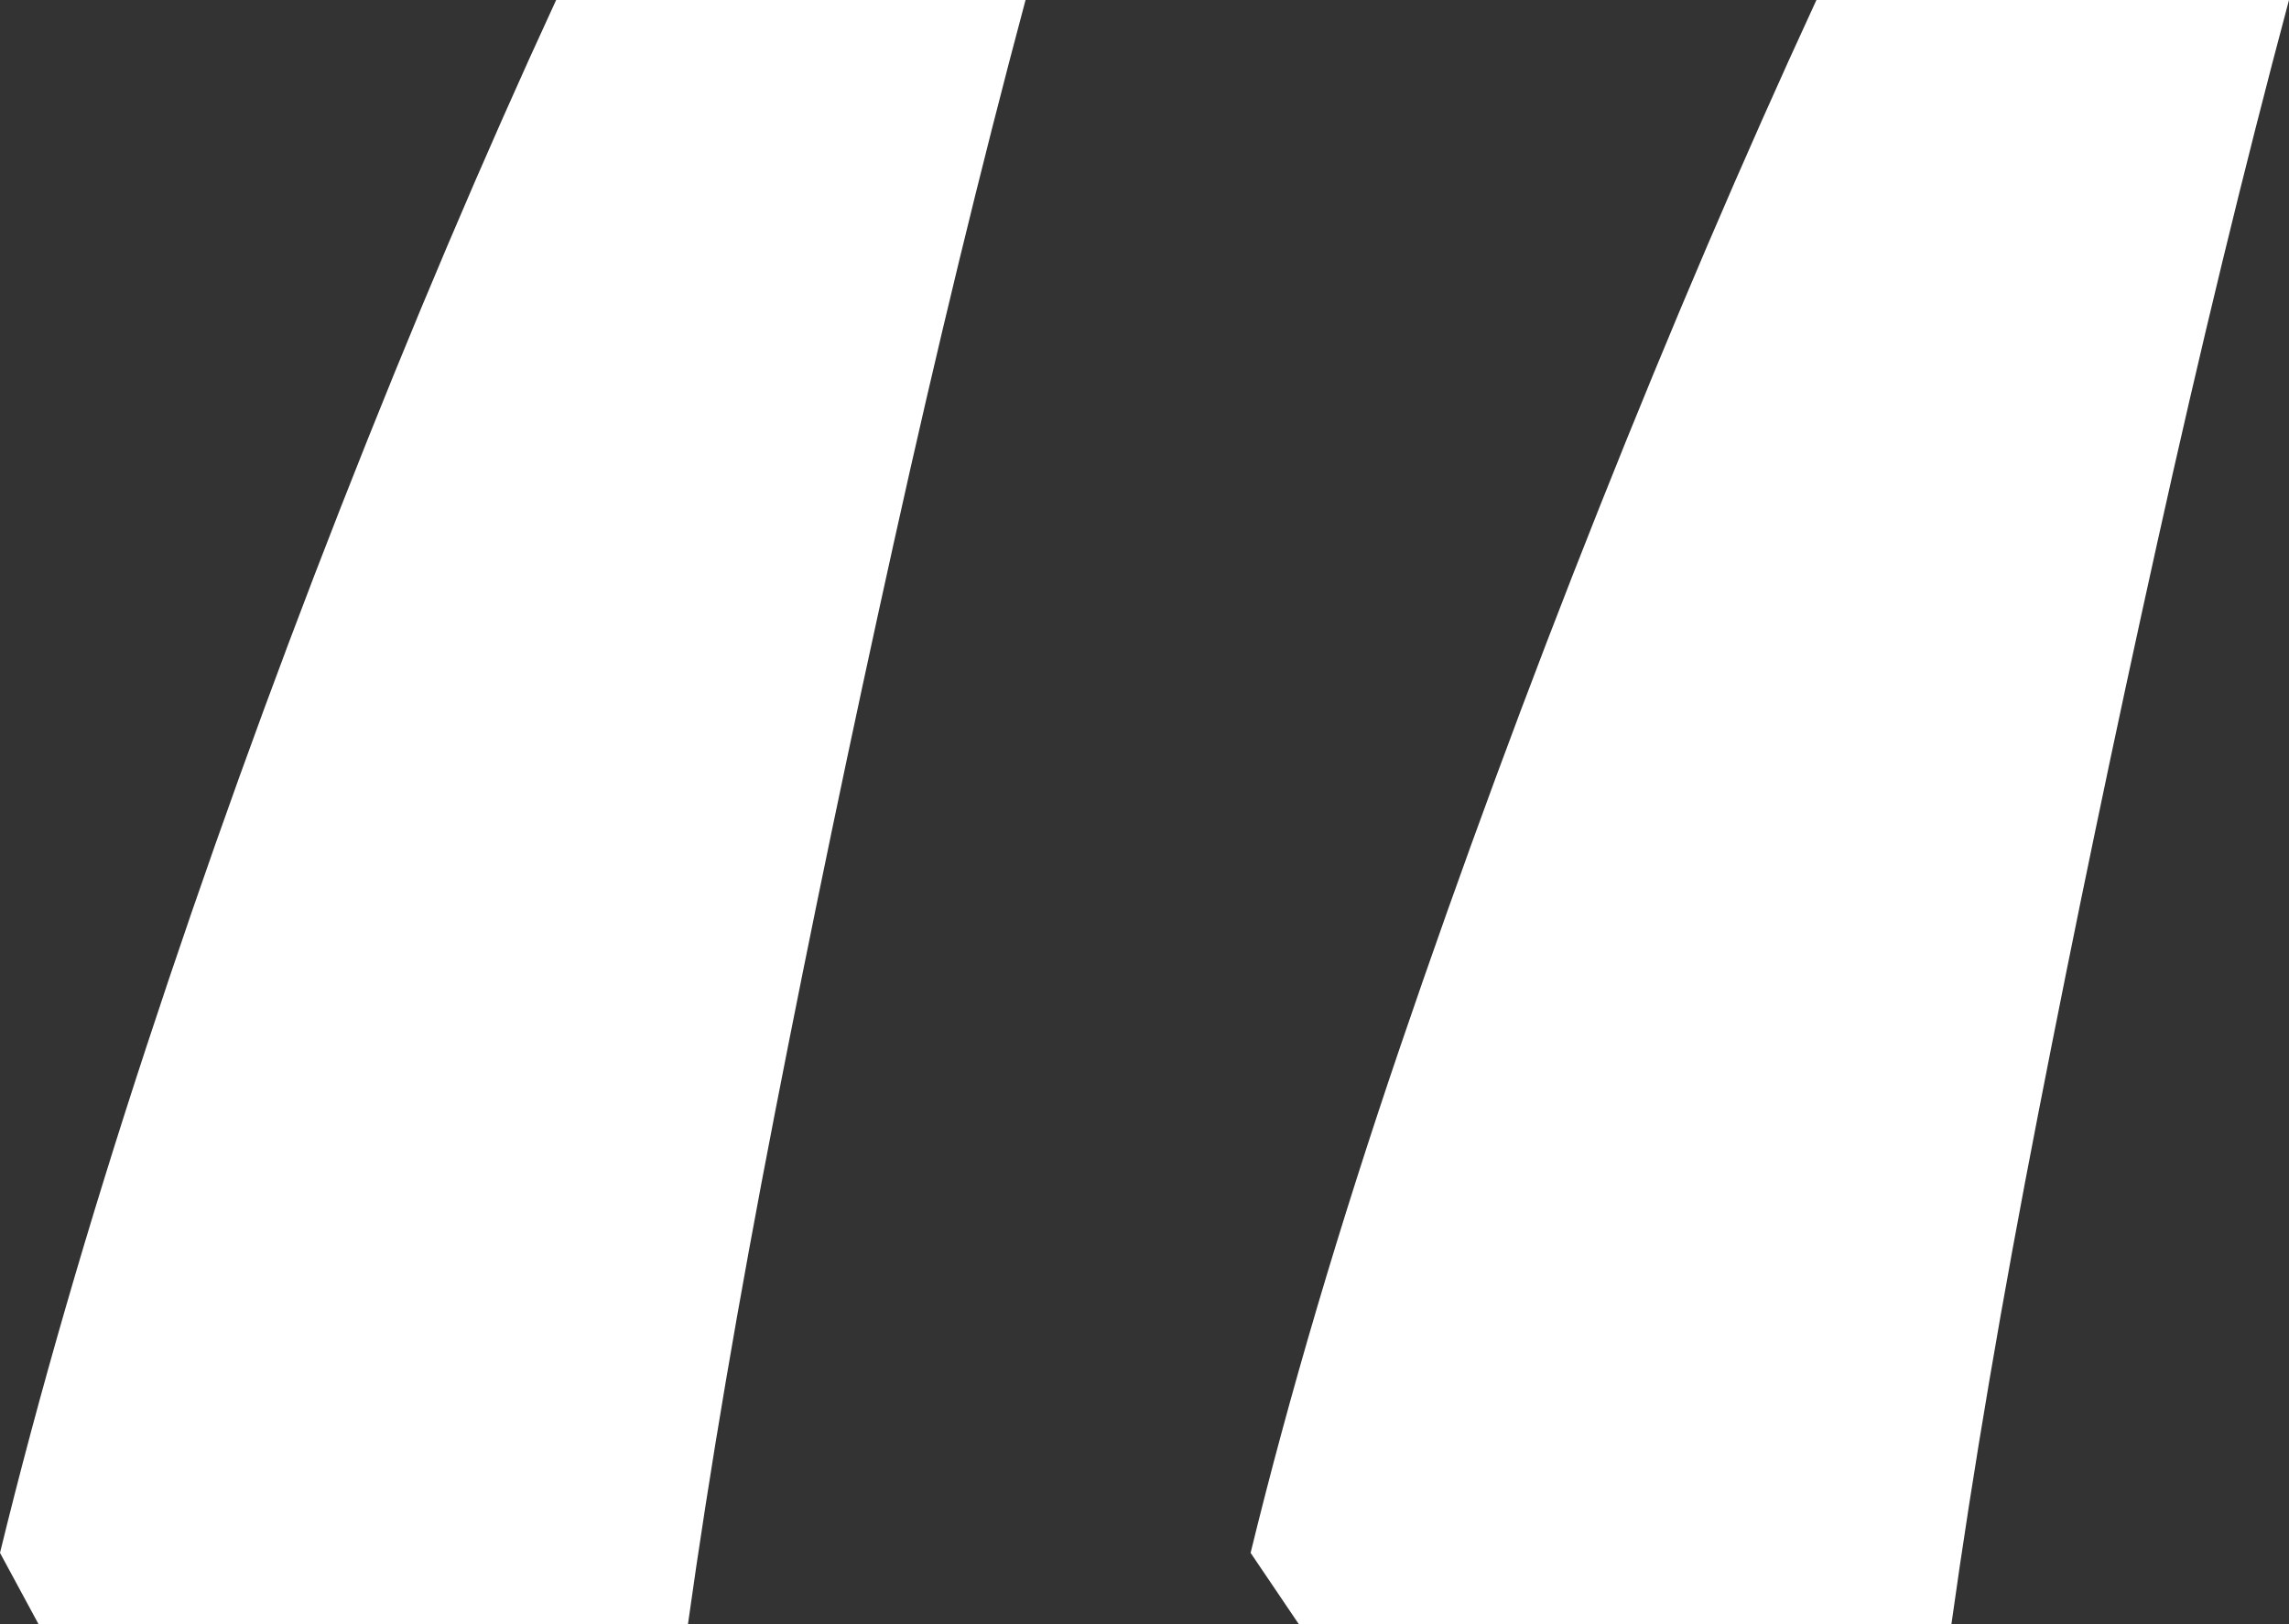 <?xml version="1.0" encoding="UTF-8"?>
<svg width="31px" height="22px" viewBox="0 0 31 22" version="1.1" xmlns="http://www.w3.org/2000/svg" xmlns:xlink="http://www.w3.org/1999/xlink">
    <rect x="0" y="0" width="31" height="22" fill="#333333" stroke="none"/>
    <title>“</title>
    <g id="Page-1" stroke="none" stroke-width="1" fill="none" fill-rule="evenodd">
        <g id="Careers-Landing-Page" transform="translate(-486, -2772)" fill="#FFFFFF" fill-rule="nonzero">
            <g id="“" transform="translate(486, 2772)">
                <path d="M31,0 C30.39,2.283 29.795,4.735 29.215,7.355 C28.634,9.975 28.097,12.552 27.604,15.084 C27.11,17.616 26.719,19.921 26.428,22 L17.59,22 L16.937,21.034 C17.459,18.897 18.134,16.613 18.961,14.184 C19.789,11.754 20.688,9.317 21.661,6.872 C22.633,4.428 23.613,2.137 24.6,0 L31,0 Z M13.889,0 C13.279,2.283 12.684,4.735 12.104,7.355 C11.523,9.975 10.986,12.552 10.493,15.084 C10,17.616 9.608,19.921 9.317,22 L0.522,22 L0,21.034 C0.522,18.897 1.183,16.613 1.981,14.184 C2.779,11.754 3.657,9.317 4.615,6.872 C5.573,4.428 6.545,2.137 7.532,0 L13.889,0 Z"></path>
            </g>
        </g>
    </g>
</svg>